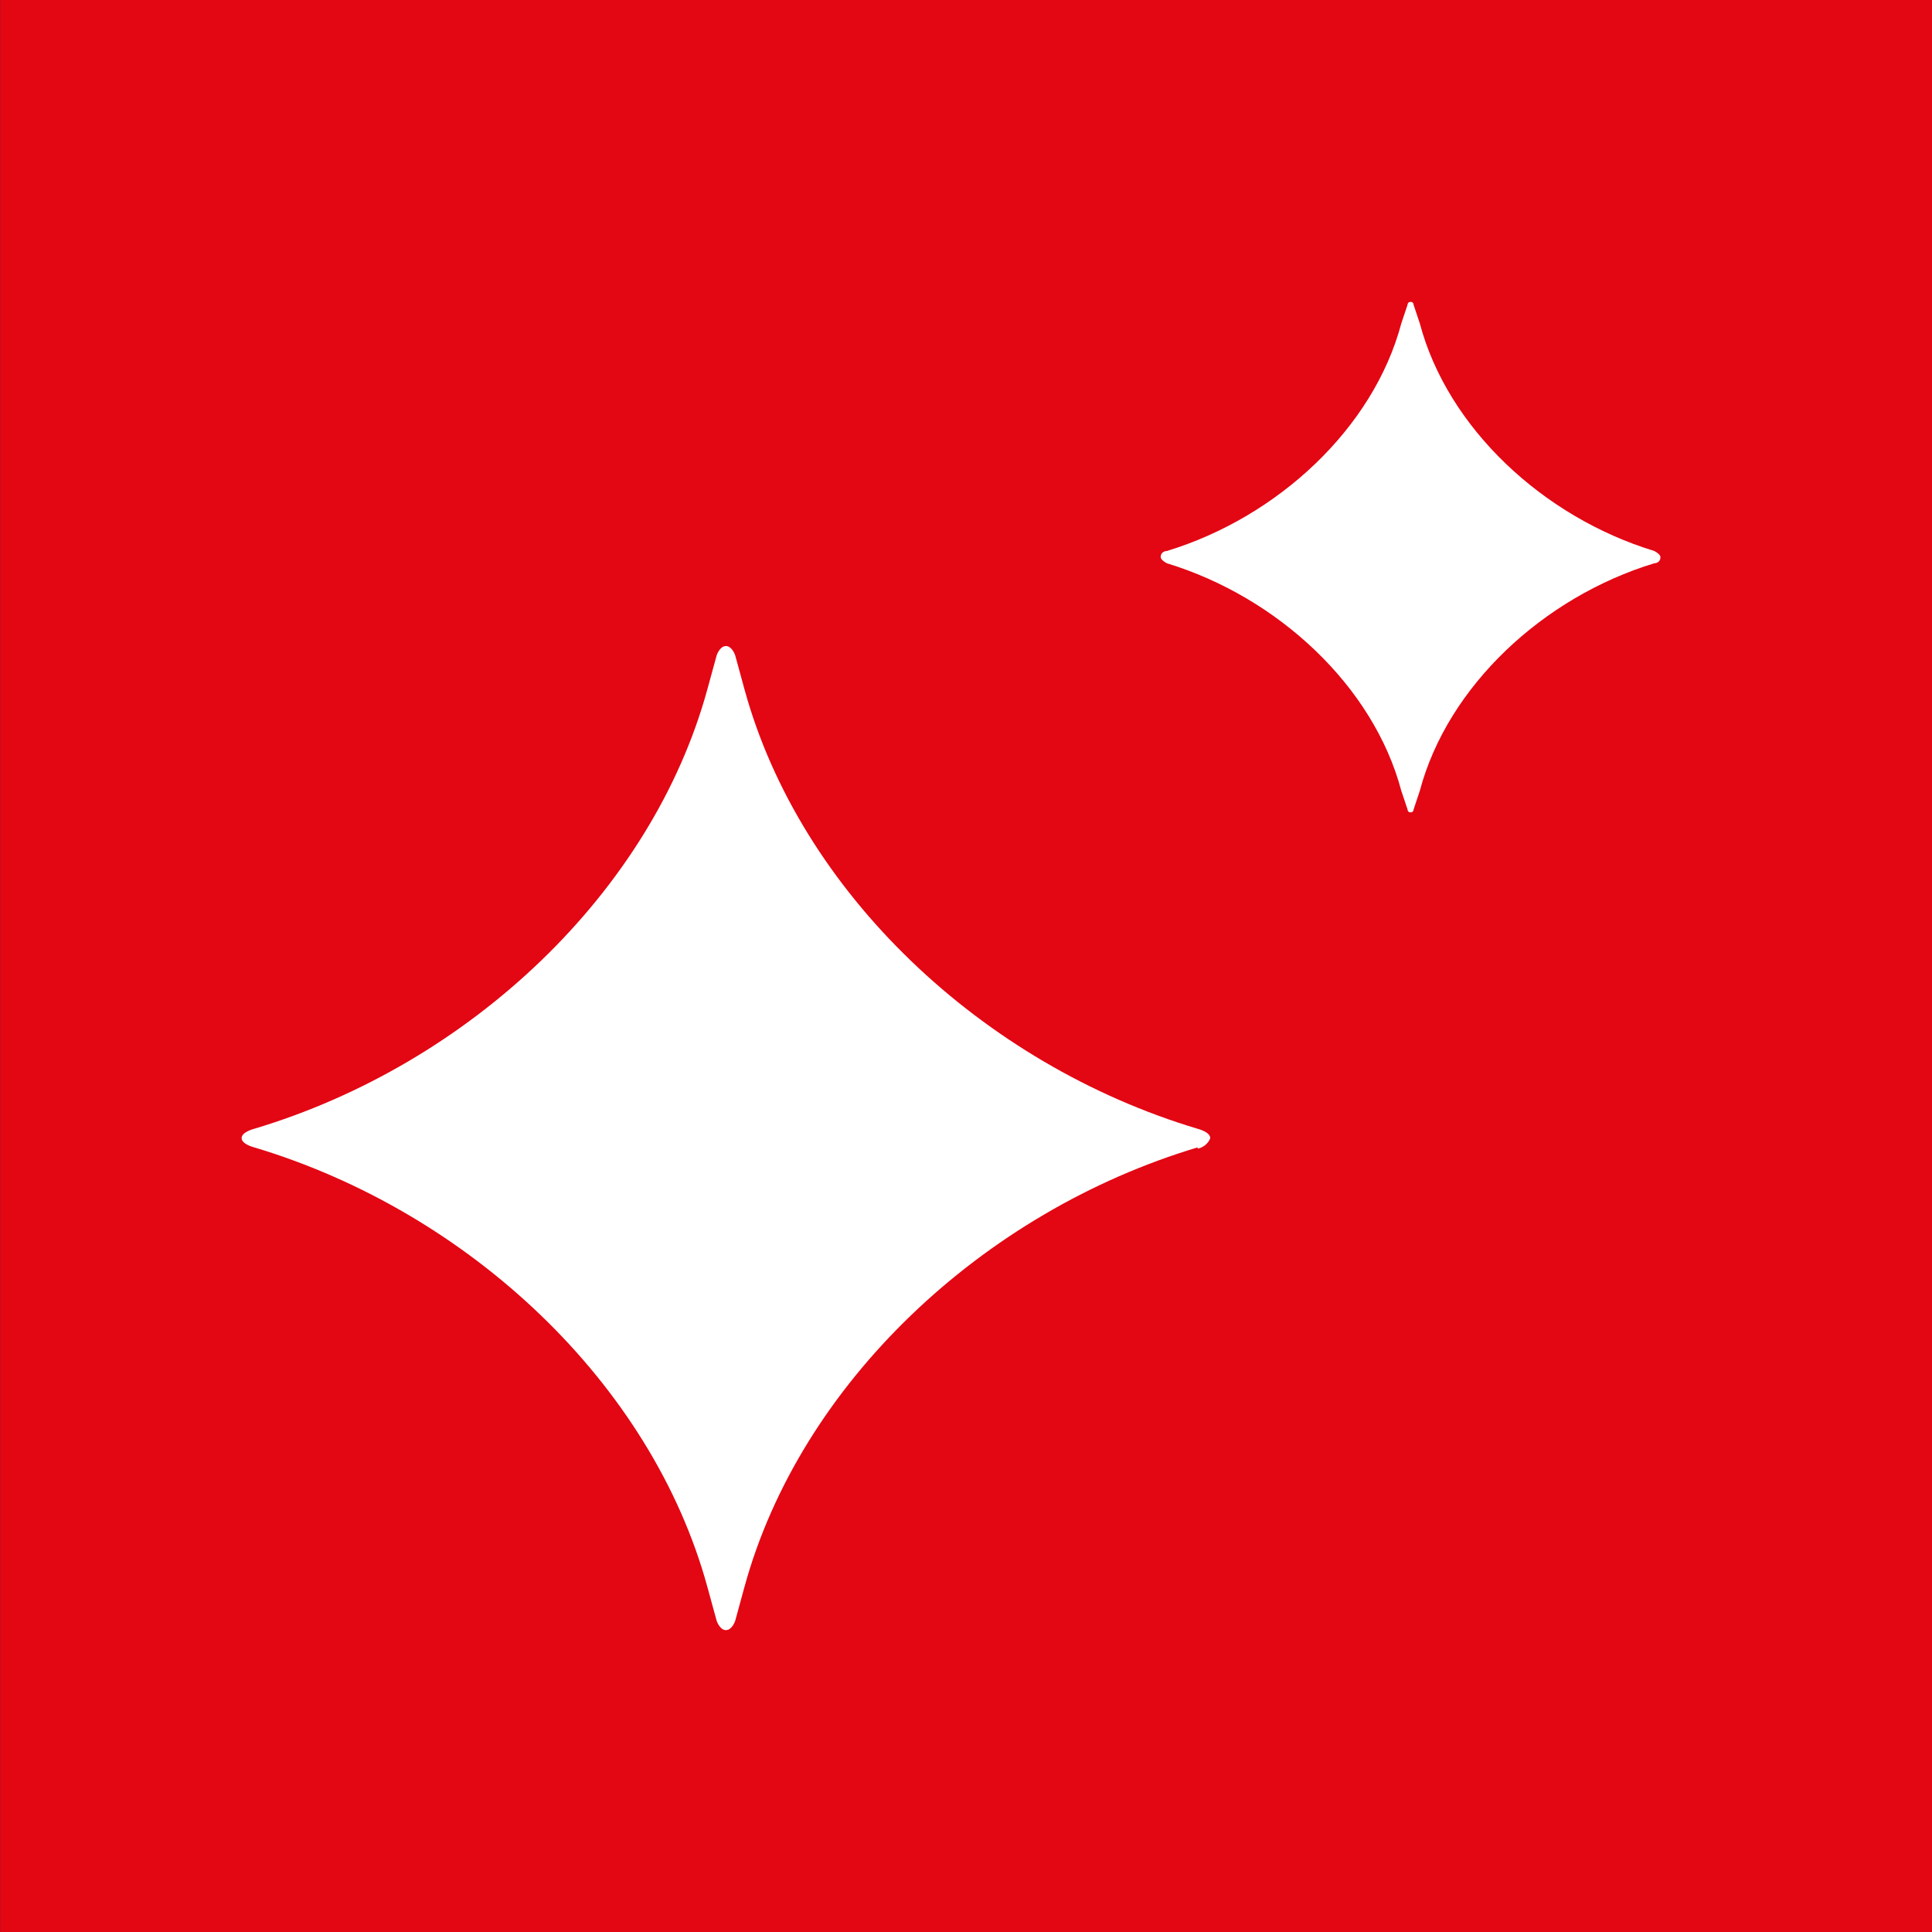 <?xml version="1.0" encoding="UTF-8"?> <svg xmlns="http://www.w3.org/2000/svg" width="64" height="64" viewBox="0 0 64 64" fill="none"><rect x="0" y="0" width="64" height="64" fill="#333333" stroke="none"/><rect width="64" height="64" transform="translate(0.004)" fill="#E30613"></rect><path d="M40.091 37.701C40.091 37.497 39.682 37.395 39.682 37.395C32.529 35.256 26.5 29.551 24.66 22.828L24.354 21.707C24.354 21.707 24.252 21.401 24.047 21.401C23.843 21.401 23.741 21.707 23.741 21.707L23.434 22.828C21.595 29.551 15.566 35.256 8.413 37.395C8.413 37.395 8.004 37.497 8.004 37.701C8.004 37.904 8.413 38.006 8.413 38.006C15.566 40.146 21.595 45.85 23.434 52.574L23.741 53.694C23.741 53.694 23.843 54 24.047 54C24.252 54 24.354 53.694 24.354 53.694L24.66 52.574C26.5 45.85 32.529 40.146 39.682 38.006C39.58 38.108 39.988 38.006 40.091 37.701Z" fill="white"></path><path d="M55.004 18.455C55.004 18.353 54.8 18.252 54.8 18.252C51.121 17.131 47.953 14.177 47.033 10.713L46.829 10.102C46.829 10.102 46.829 10 46.727 10C46.625 10 46.625 10.102 46.625 10.102L46.42 10.713C45.501 14.177 42.333 17.131 38.654 18.252C38.654 18.252 38.45 18.252 38.45 18.455C38.45 18.557 38.654 18.659 38.654 18.659C42.333 19.78 45.501 22.734 46.42 26.197L46.625 26.809C46.625 26.809 46.625 26.911 46.727 26.911C46.829 26.911 46.829 26.809 46.829 26.809L47.033 26.197C47.953 22.734 51.121 19.78 54.8 18.659C54.8 18.659 55.004 18.659 55.004 18.455Z" fill="white"></path></svg> 